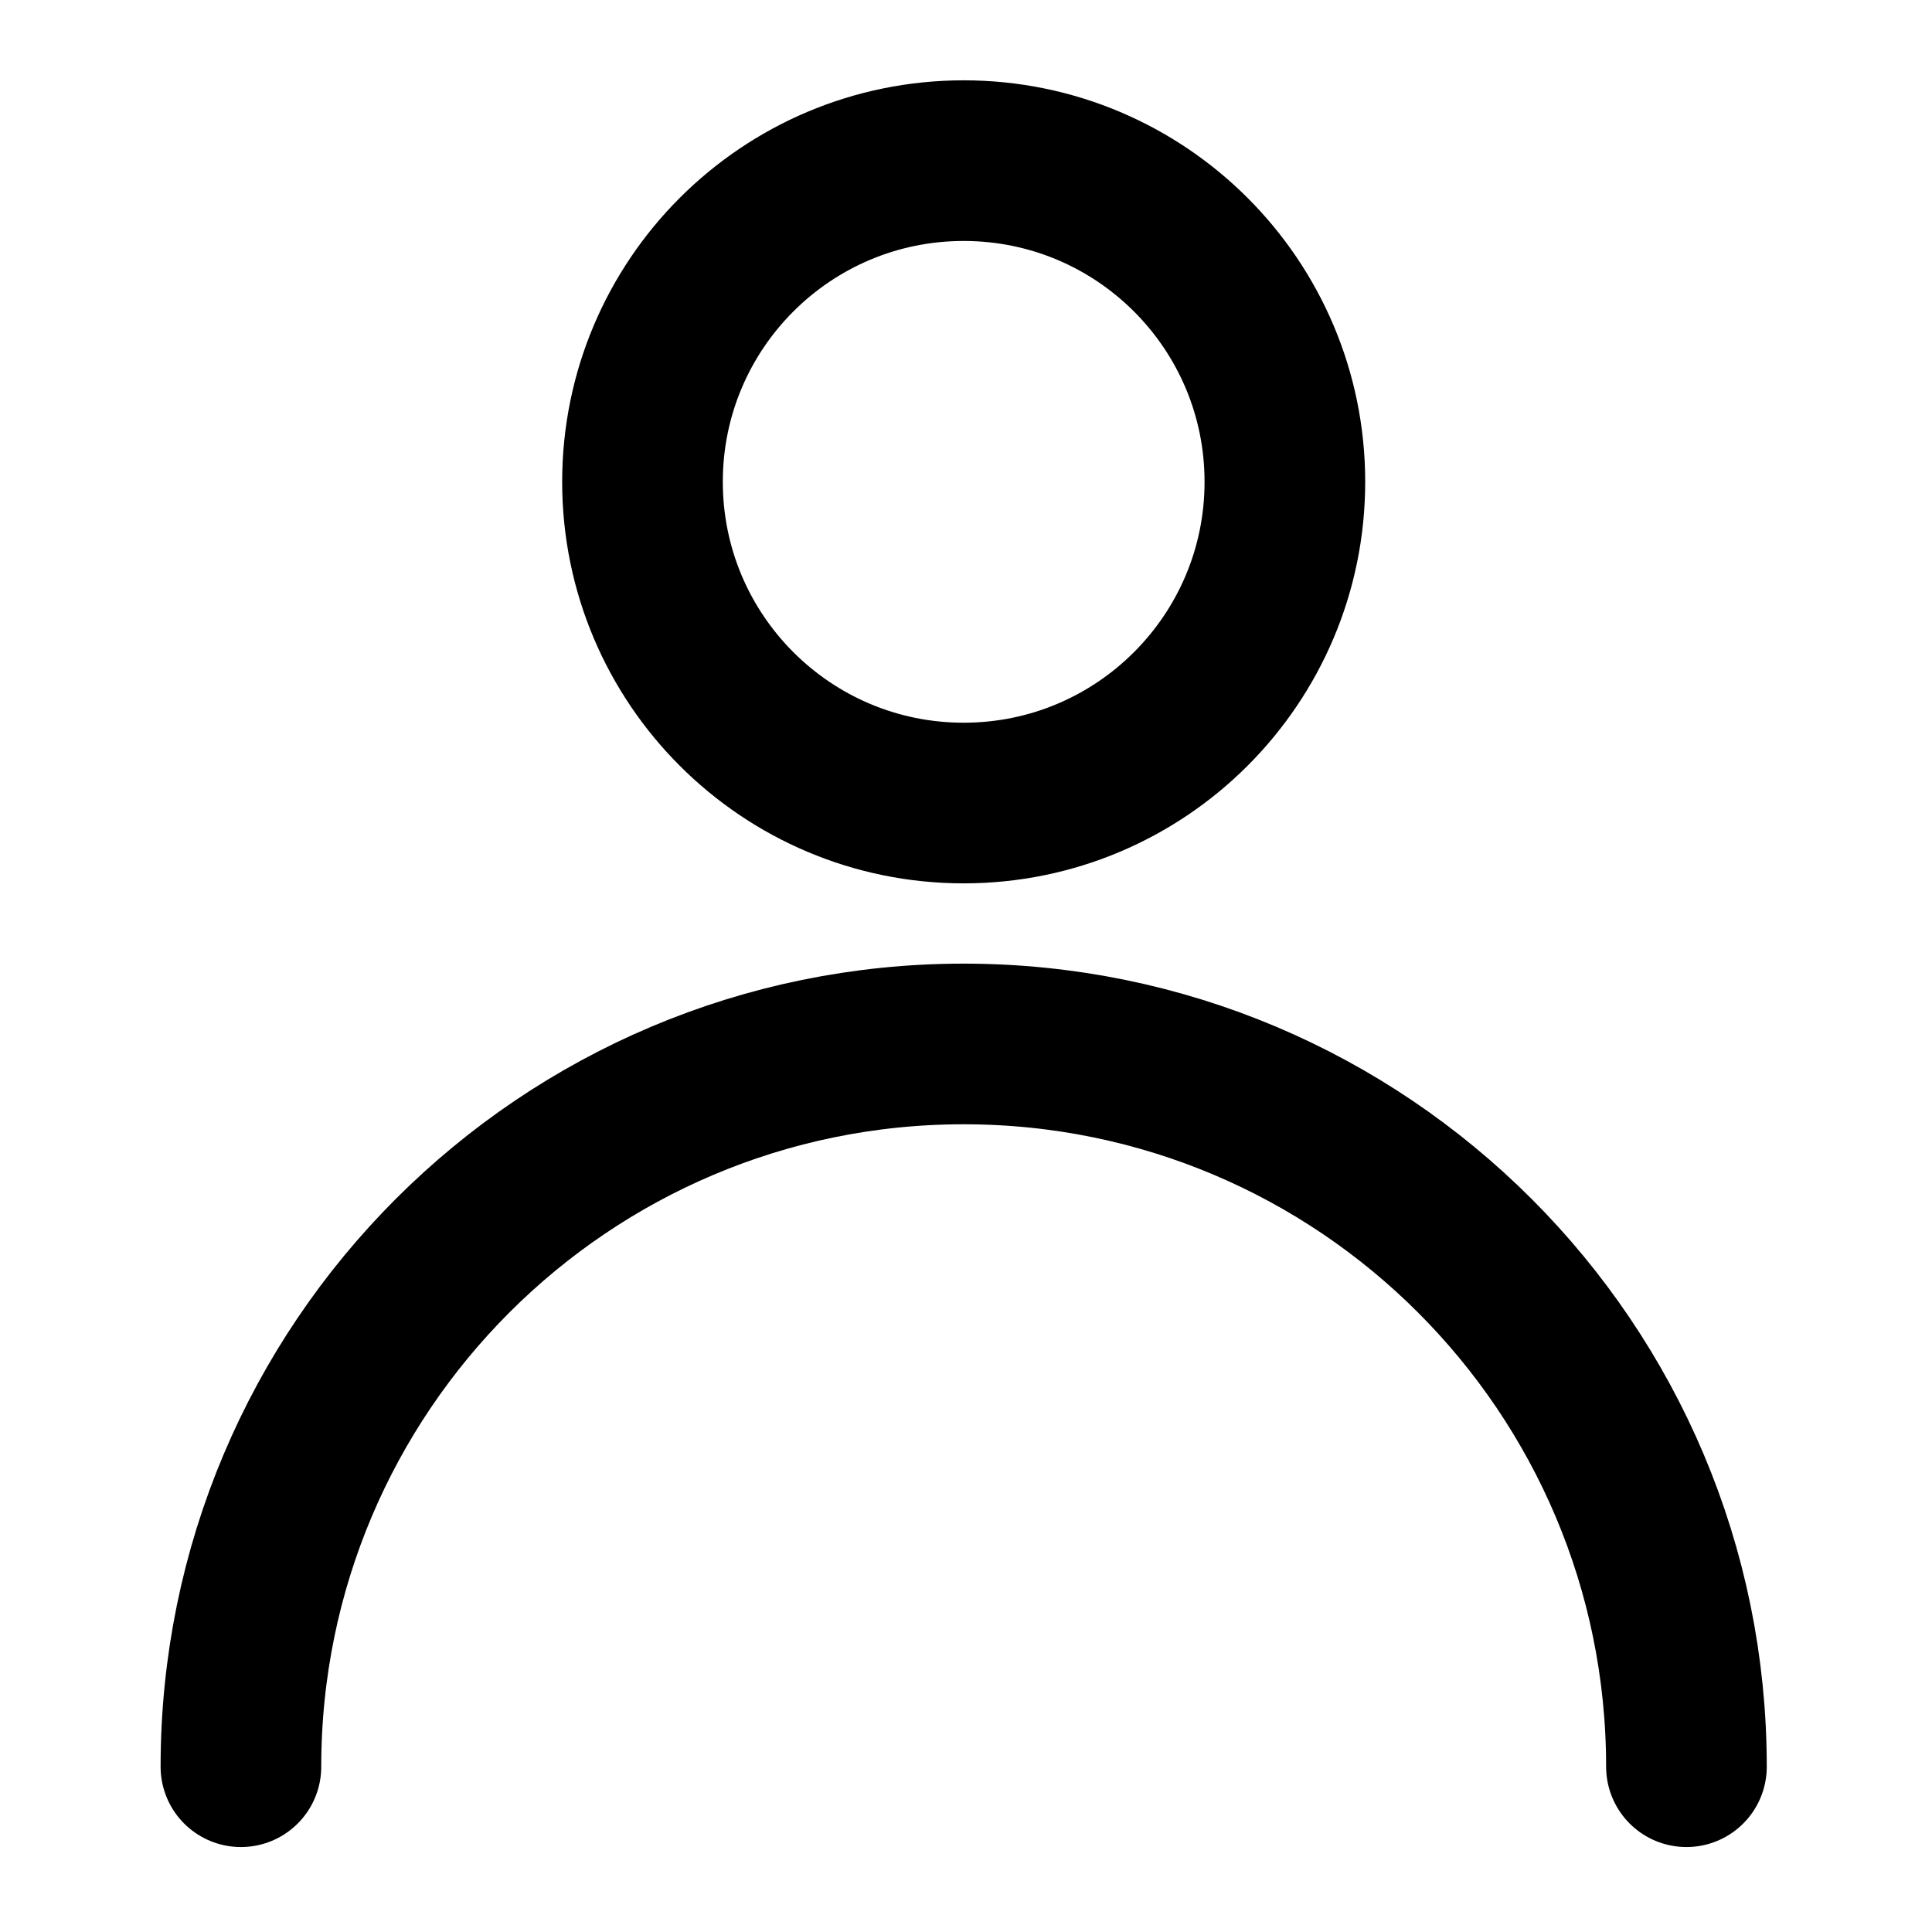<svg width="20" height="20" viewBox="0 0 20 20" fill="none" xmlns="http://www.w3.org/2000/svg">
<path d="M9.976 8.313C11.812 8.313 13.301 6.824 13.301 4.988C13.301 3.151 11.812 1.663 9.976 1.663C8.139 1.663 6.651 3.151 6.651 4.988C6.651 6.824 8.139 8.313 9.976 8.313Z" stroke="black" stroke-width="1.663" stroke-linecap="round" stroke-linejoin="round"/>
<path d="M17.458 18.289C17.458 14.157 14.108 10.807 9.976 10.807C5.844 10.807 2.494 14.157 2.494 18.289" stroke="black" stroke-width="1.663" stroke-linecap="round" stroke-linejoin="round"/>
</svg>
